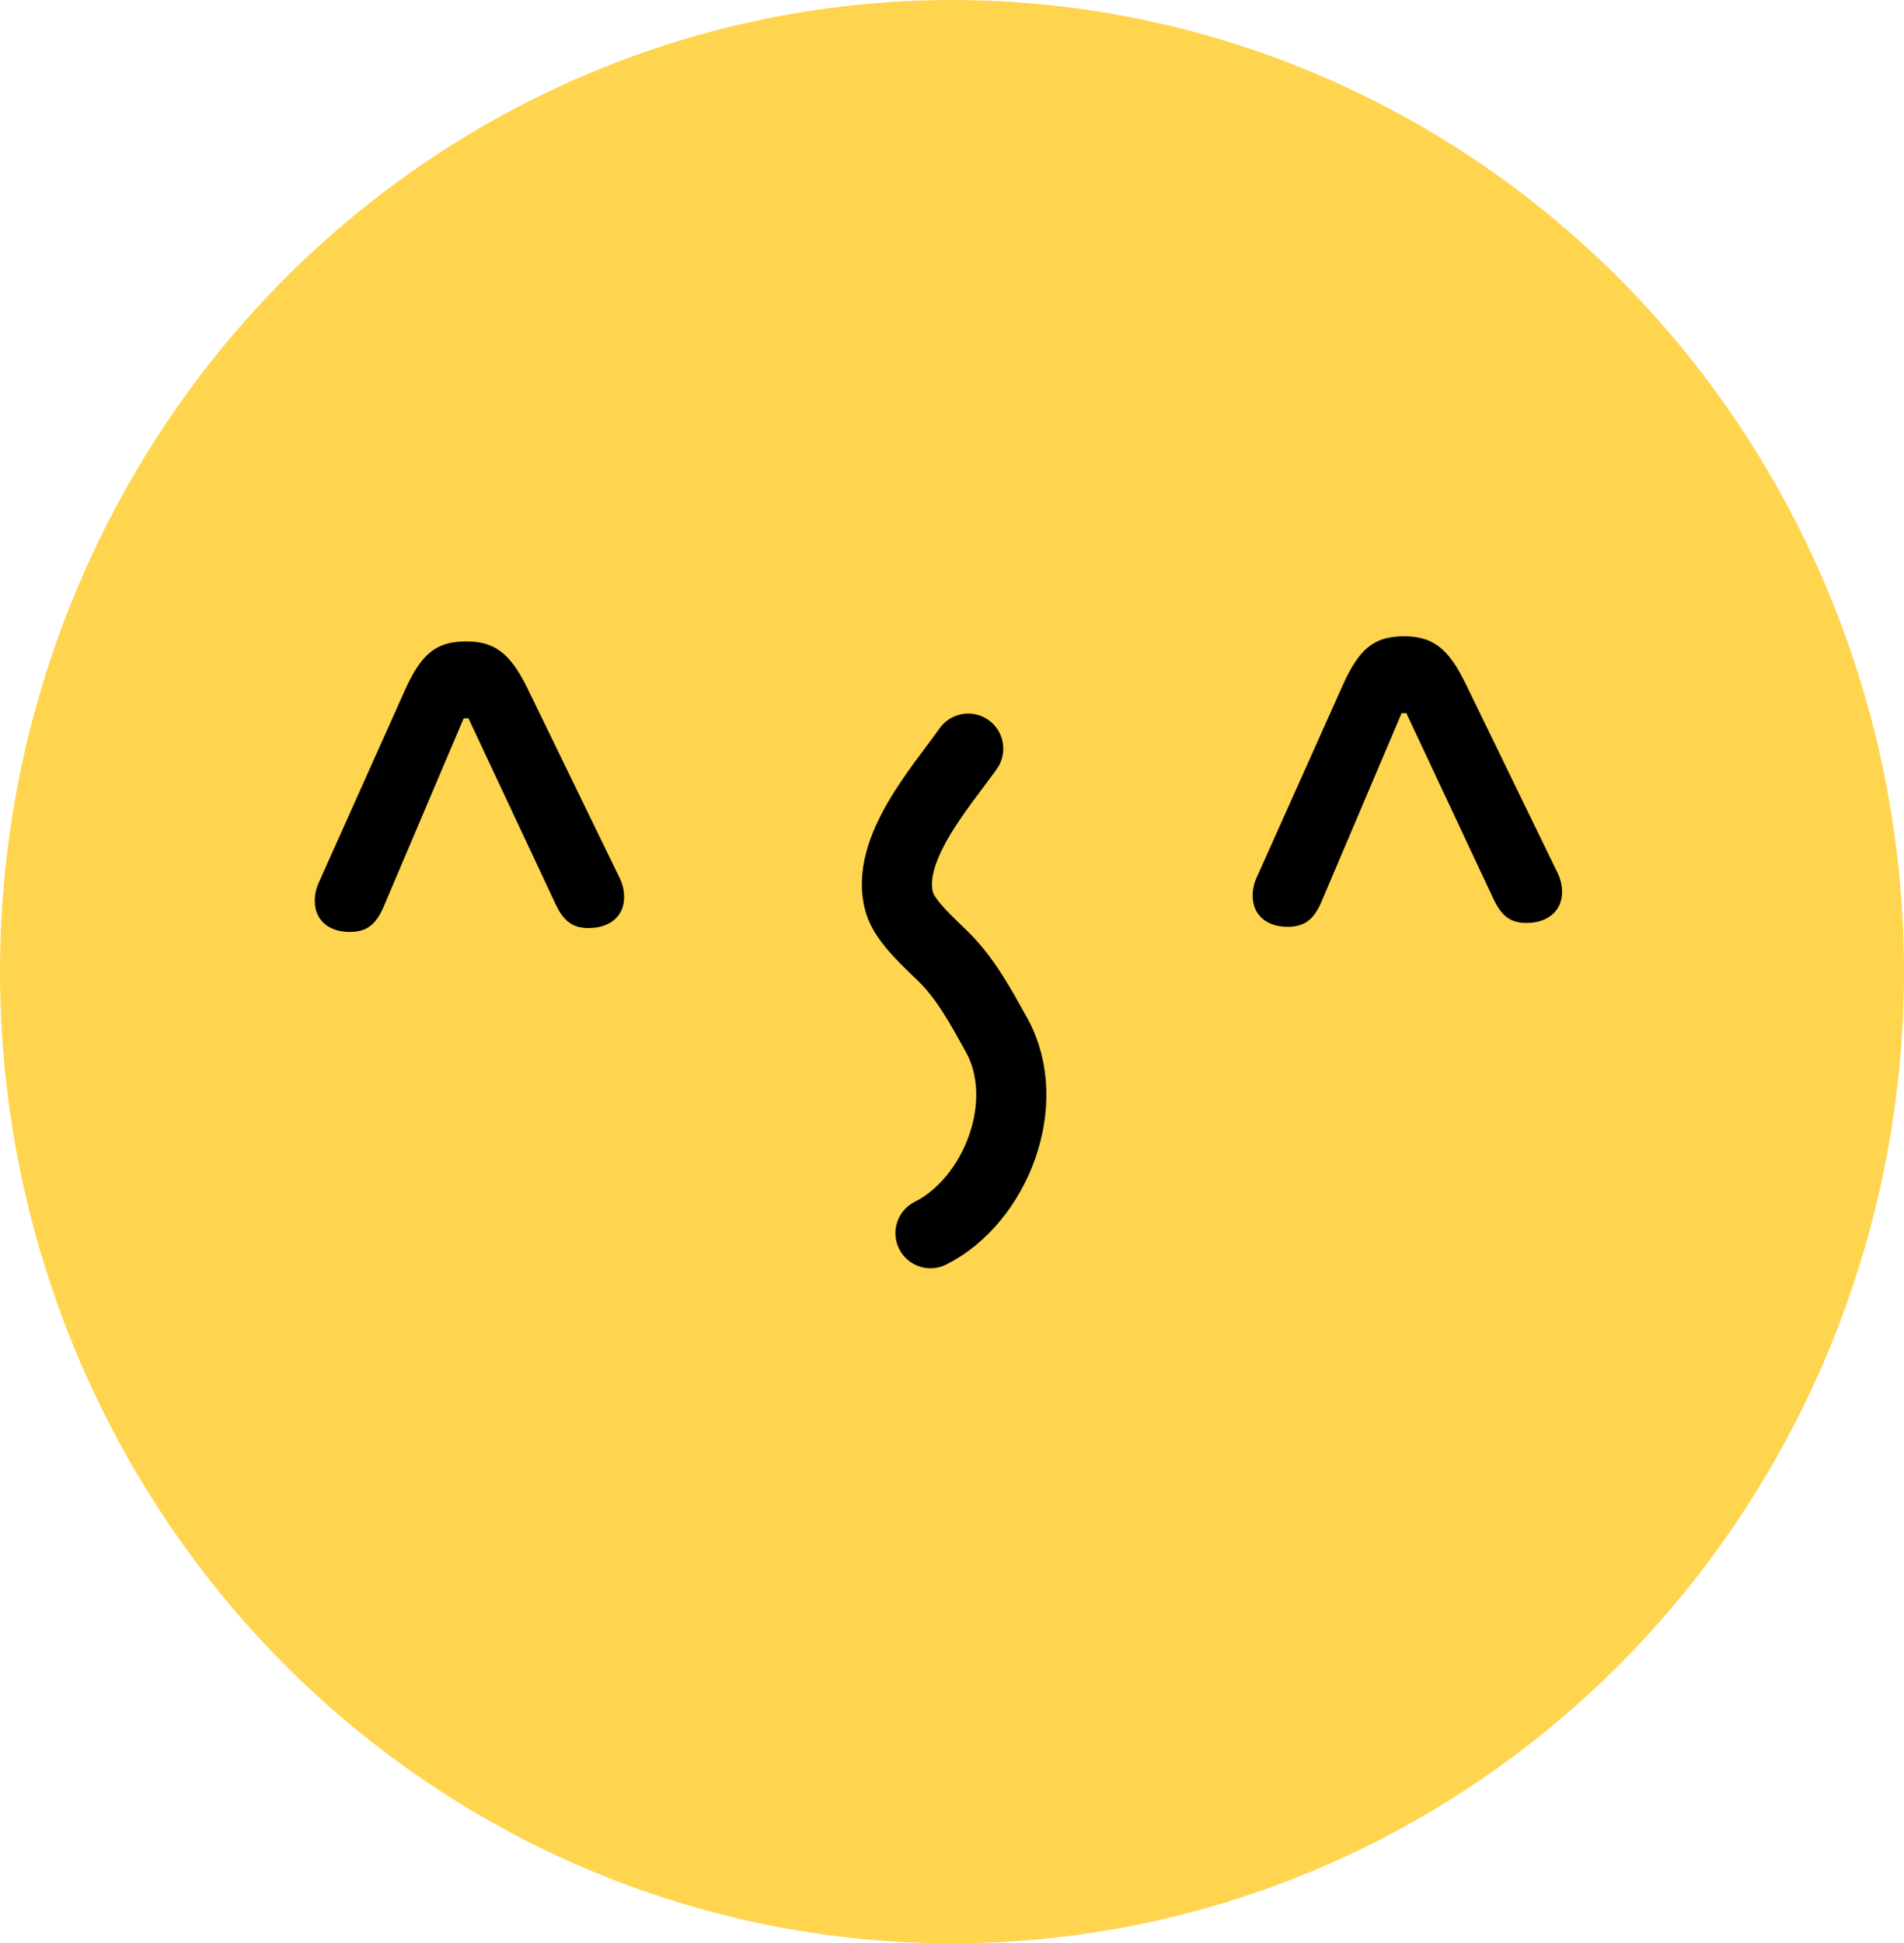 <svg width="743" height="758" viewBox="0 0 743 758" fill="none" xmlns="http://www.w3.org/2000/svg">
<ellipse cx="371.5" cy="379" rx="371.5" ry="379" fill="#FFD54F"/>
<path d="M502.736 361.507C508.846 361.408 512.51 358.941 515.546 352.039L546.942 278.191L548.794 278.16L582.941 350.945C586.2 357.744 589.942 360.091 596.052 359.992C604.198 359.86 609.678 355.141 609.557 347.735C609.515 345.143 608.918 342.56 607.58 339.988L571.751 266.305C565.049 252.71 558.86 247.995 547.381 248.181C536.272 248.362 530.419 252.901 523.986 267.266L490.565 341.888C489.311 344.501 488.797 347.102 488.84 349.695C488.96 357.101 494.589 361.639 502.736 361.507Z" fill="black"/>
<path d="M136.736 363.507C142.846 363.408 146.51 360.941 149.546 354.039L180.942 280.191L182.794 280.16L216.941 352.945C220.2 359.744 223.942 362.091 230.052 361.992C238.198 361.86 243.678 357.141 243.557 349.735C243.515 347.143 242.918 344.56 241.58 341.988L205.751 268.305C199.049 254.71 192.86 249.995 181.381 250.181C170.272 250.362 164.419 254.901 157.986 269.266L124.565 343.888C123.311 346.501 122.797 349.102 122.84 351.695C122.96 359.101 128.589 363.639 136.736 363.507Z" fill="black"/>
<path d="M377.827 292C367.397 306.777 345.112 331.517 350.964 352C353.124 359.562 363.168 368.158 368.555 373.545C377.079 382.069 383.004 393.119 388.873 403.682C403.567 430.132 388.488 468.306 363.1 481" stroke="black" stroke-width="27.362" stroke-linecap="round" stroke-linejoin="round"/>
</svg>
